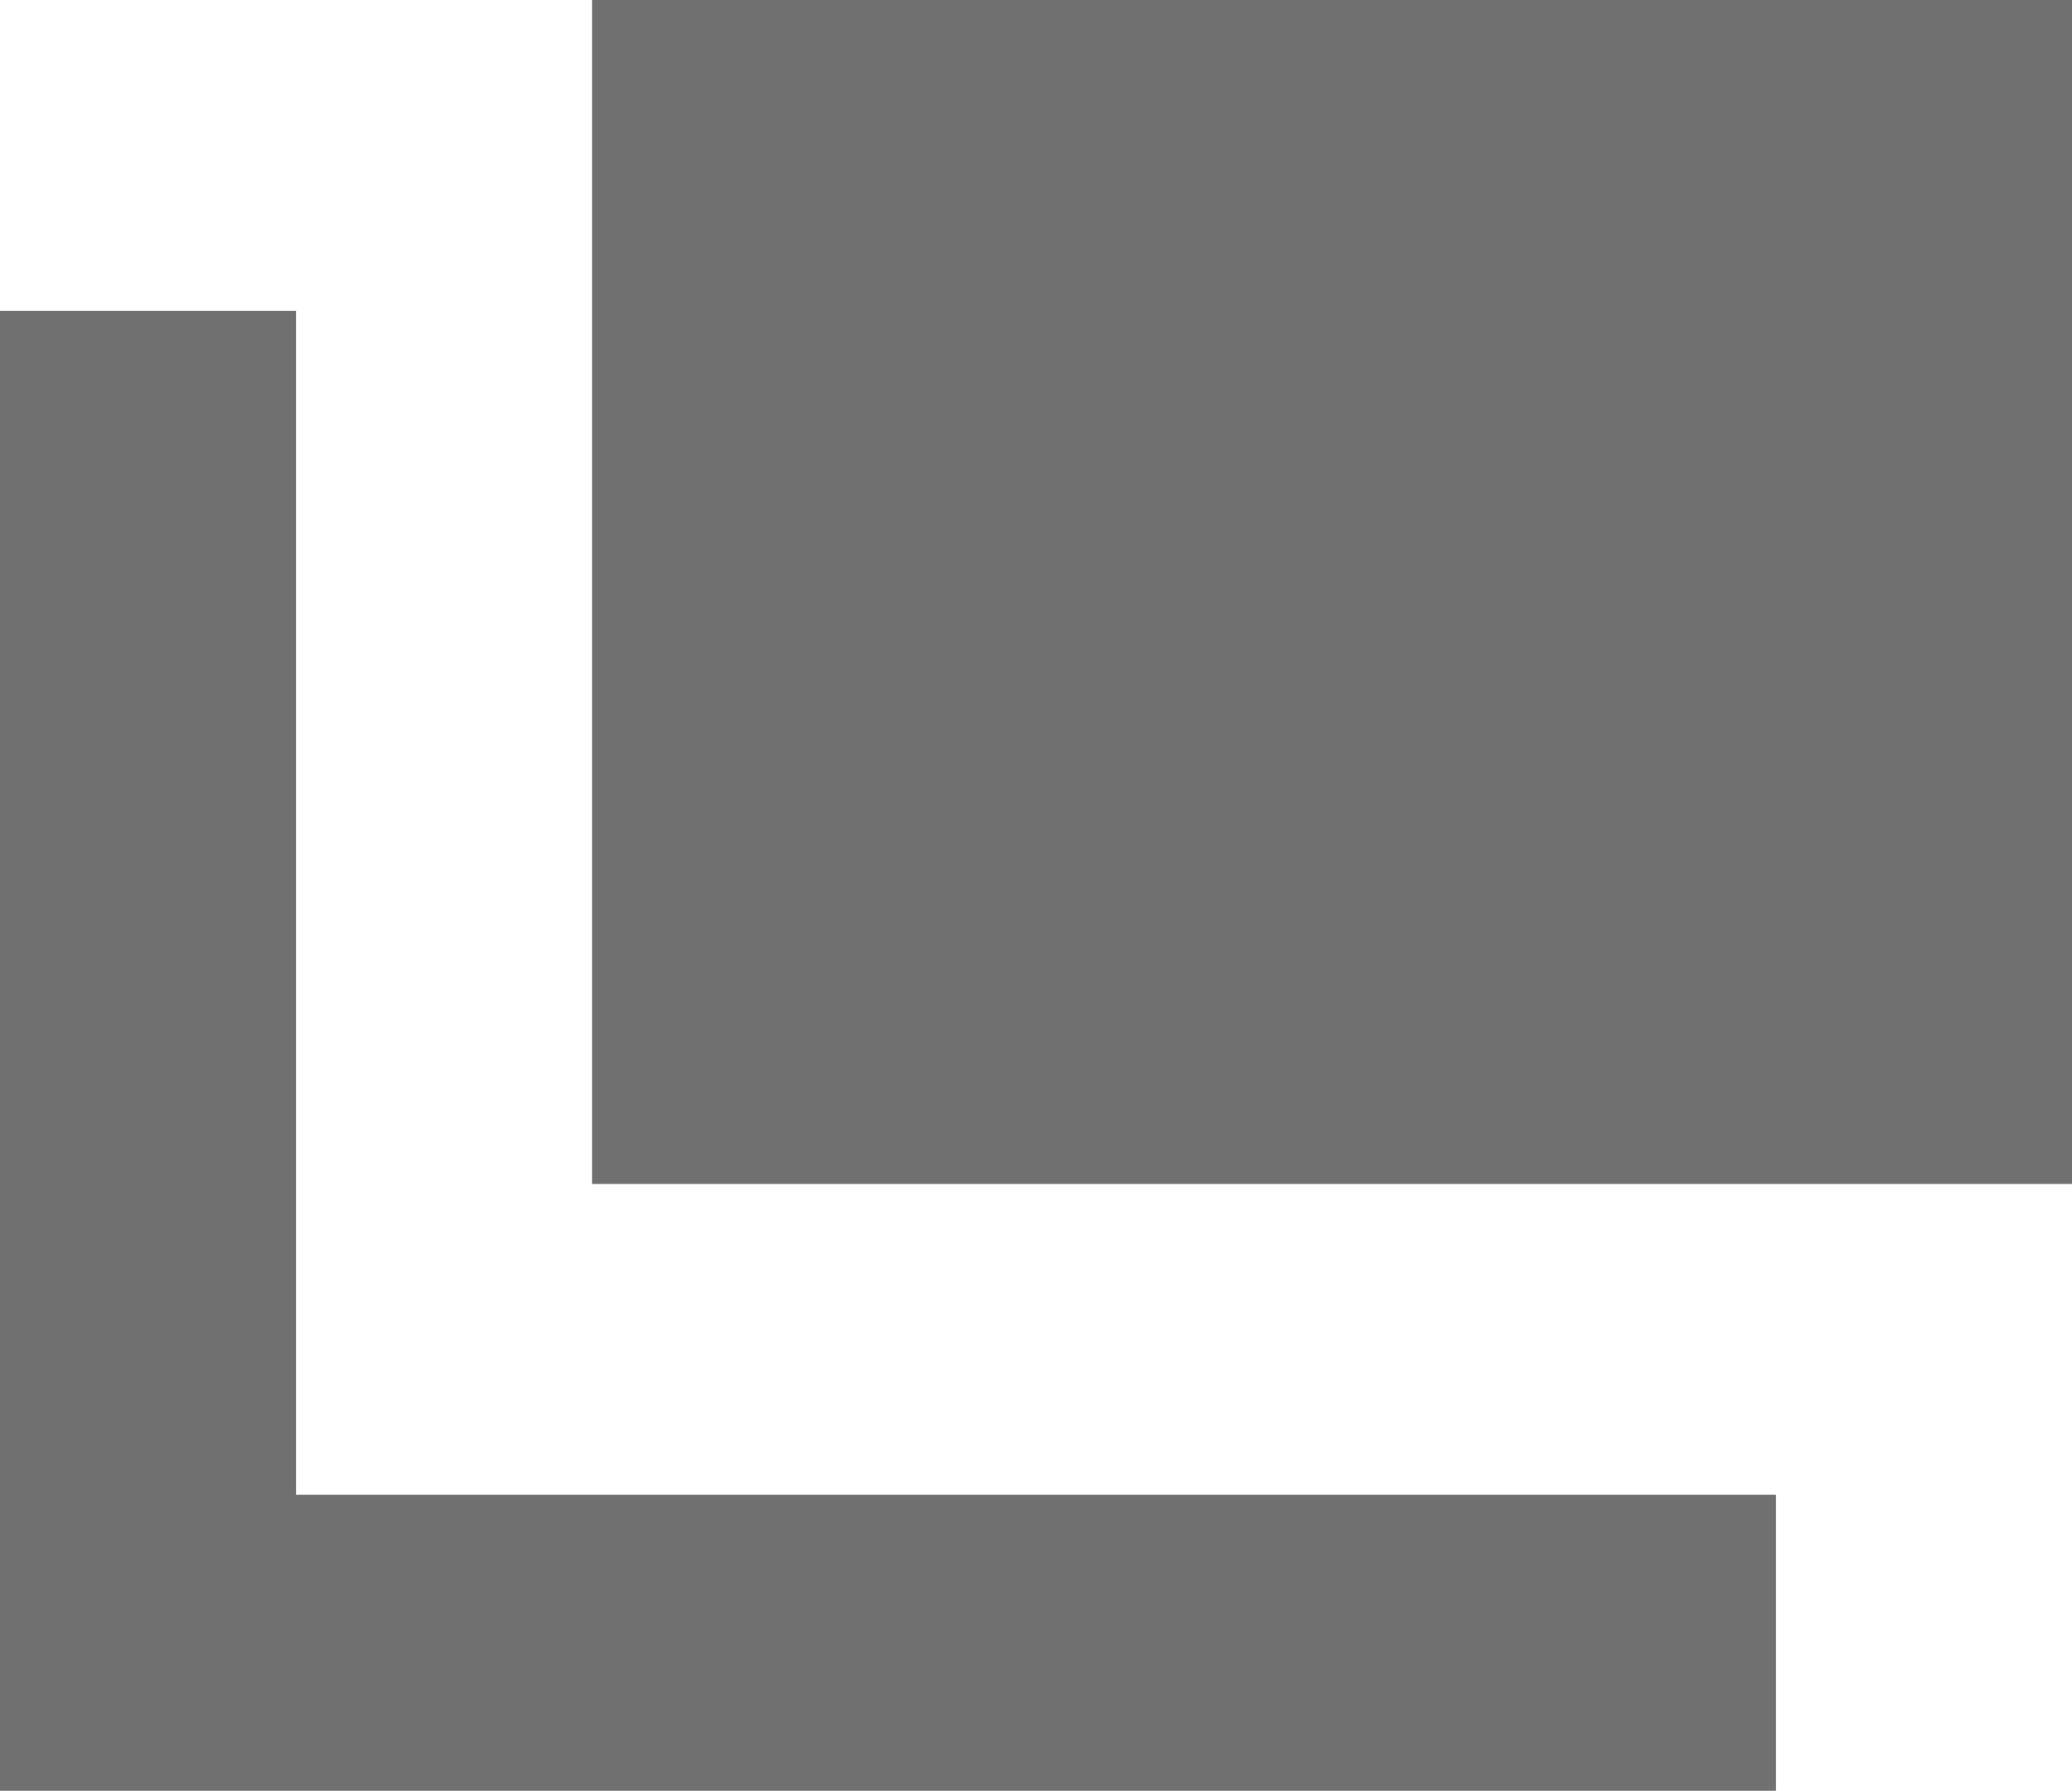 <?xml version="1.0" encoding="utf-8"?>
<!-- Generator: Adobe Illustrator 26.4.1, SVG Export Plug-In . SVG Version: 6.00 Build 0)  -->
<svg version="1.1" id="レイヤー_1" xmlns="http://www.w3.org/2000/svg" xmlns:xlink="http://www.w3.org/1999/xlink" x="0px"
	 y="0px" viewBox="0 0 14 12.1" style="enable-background:new 0 0 14 12.1;" xml:space="preserve">
<style type="text/css">
	.st0{fill:#707070;}
</style>
<g>
	<rect id="長方形_1209" x="4" class="st0" width="10" height="8"/>
	<path id="パス_762" class="st0" d="M2,10.1v-8H0v10h12v-2L2,10.1z"/>
</g>
</svg>
